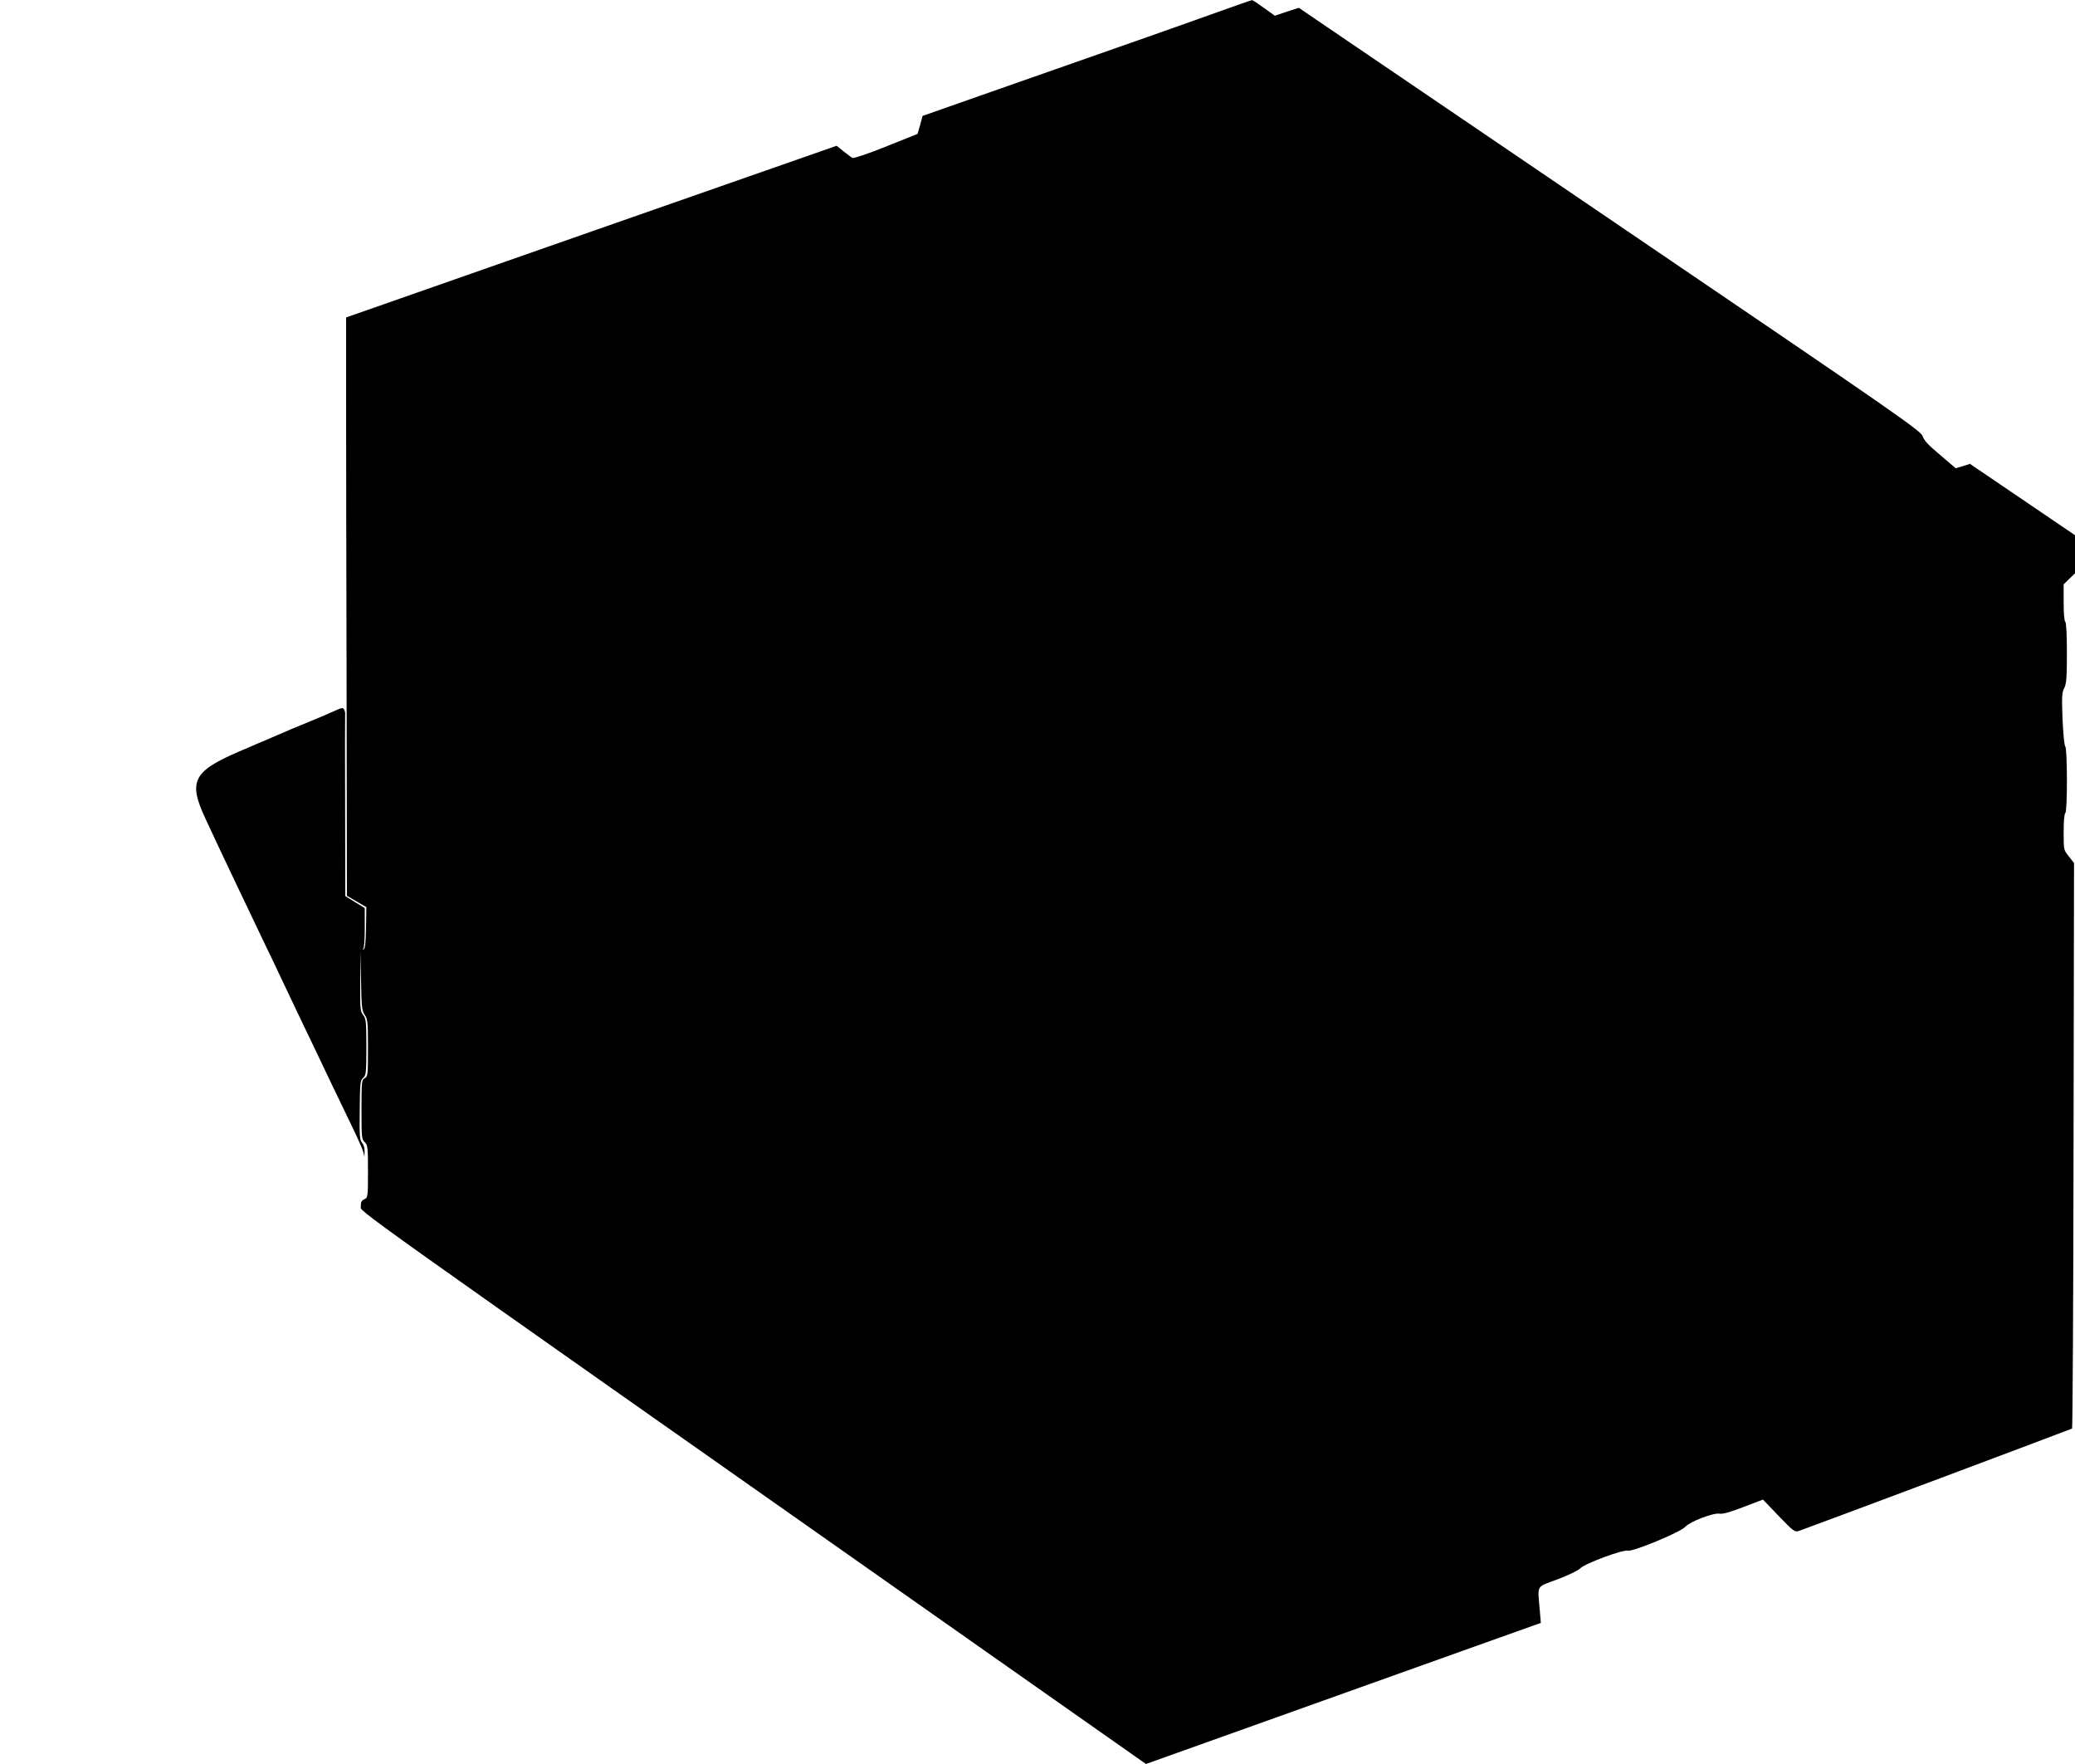 <?xml version="1.0" standalone="no"?>
<!DOCTYPE svg PUBLIC "-//W3C//DTD SVG 20010904//EN"
 "http://www.w3.org/TR/2001/REC-SVG-20010904/DTD/svg10.dtd">
<svg version="1.0" xmlns="http://www.w3.org/2000/svg"
 width="1280pt" height="1088pt" viewBox="0 0 1280 1088"
 preserveAspectRatio="xMidYMid meet">
<g transform="translate(0,1088) scale(0.1,-0.1)"
fill="#000000" stroke="none">
<path d="M7510 10805 c-189 -68 -475 -169 -1452 -511 l-367 -129 -15 -56 -16
-55 -195 -78 c-114 -46 -200 -74 -207 -70 -7 4 -32 23 -55 41 l-42 34 -1513
-529 -1513 -530 0 -476 c0 -262 1 -1064 3 -1783 l2 -1308 60 -35 60 -35 -2
-129 c-2 -95 -6 -130 -16 -132 -7 -1 -8 0 -2 3 6 3 10 54 10 128 l0 124 -60
37 -60 37 -1 556 c-1 306 -1 562 0 569 1 6 -2 18 -6 26 -7 12 -16 11 -53 -6
-52 -23 -71 -32 -195 -83 -49 -20 -105 -43 -122 -51 -54 -23 -101 -43 -135
-58 -18 -7 -50 -21 -70 -30 -21 -9 -55 -23 -75 -32 -284 -123 -314 -183 -203
-419 69 -148 113 -242 160 -340 27 -58 73 -153 101 -212 28 -60 75 -157 104
-218 29 -60 76 -158 104 -218 28 -59 74 -155 102 -215 28 -59 75 -156 104
-217 29 -60 74 -155 100 -210 26 -55 79 -165 118 -245 39 -80 74 -158 78 -175
l7 -30 1 34 c1 19 -6 43 -16 53 -14 16 -16 42 -14 201 2 167 3 183 21 199 18
15 20 30 20 190 0 156 -2 175 -20 198 -18 23 -19 40 -18 210 l3 185 2 -184 c3
-164 6 -187 23 -211 18 -25 20 -45 20 -204 0 -165 -1 -176 -20 -186 -19 -10
-20 -21 -20 -194 0 -170 1 -184 20 -201 18 -17 20 -31 20 -180 0 -158 -1 -162
-23 -172 -17 -8 -22 -18 -21 -44 1 -37 -181 93 3841 -2735 l1002 -704 1178
421 c648 232 1196 427 1218 435 l40 14 -7 83 c-13 156 -25 136 110 186 66 25
126 54 139 67 28 30 264 118 296 110 31 -7 322 113 353 147 30 33 175 88 212
81 18 -4 66 10 147 41 l120 46 98 -102 c92 -96 99 -100 125 -91 100 35 1678
627 1684 631 3 3 8 789 9 1747 l3 1741 -32 41 c-32 39 -32 41 -32 150 0 63 4
113 10 117 14 8 13 398 0 411 -6 6 -13 82 -17 170 -5 137 -4 164 11 191 13 26
16 65 16 217 0 112 -4 187 -10 191 -6 4 -10 54 -10 119 l0 112 35 34 35 34 0
117 0 118 -324 220 -324 220 -44 -14 -44 -13 -96 82 c-72 60 -100 90 -108 116
-10 32 -149 129 -1822 1265 -996 677 -1859 1263 -1919 1304 l-107 73 -74 -24
-74 -25 -67 48 c-37 27 -70 49 -74 48 -5 0 -100 -34 -213 -74z"/>
</g>
</svg>
